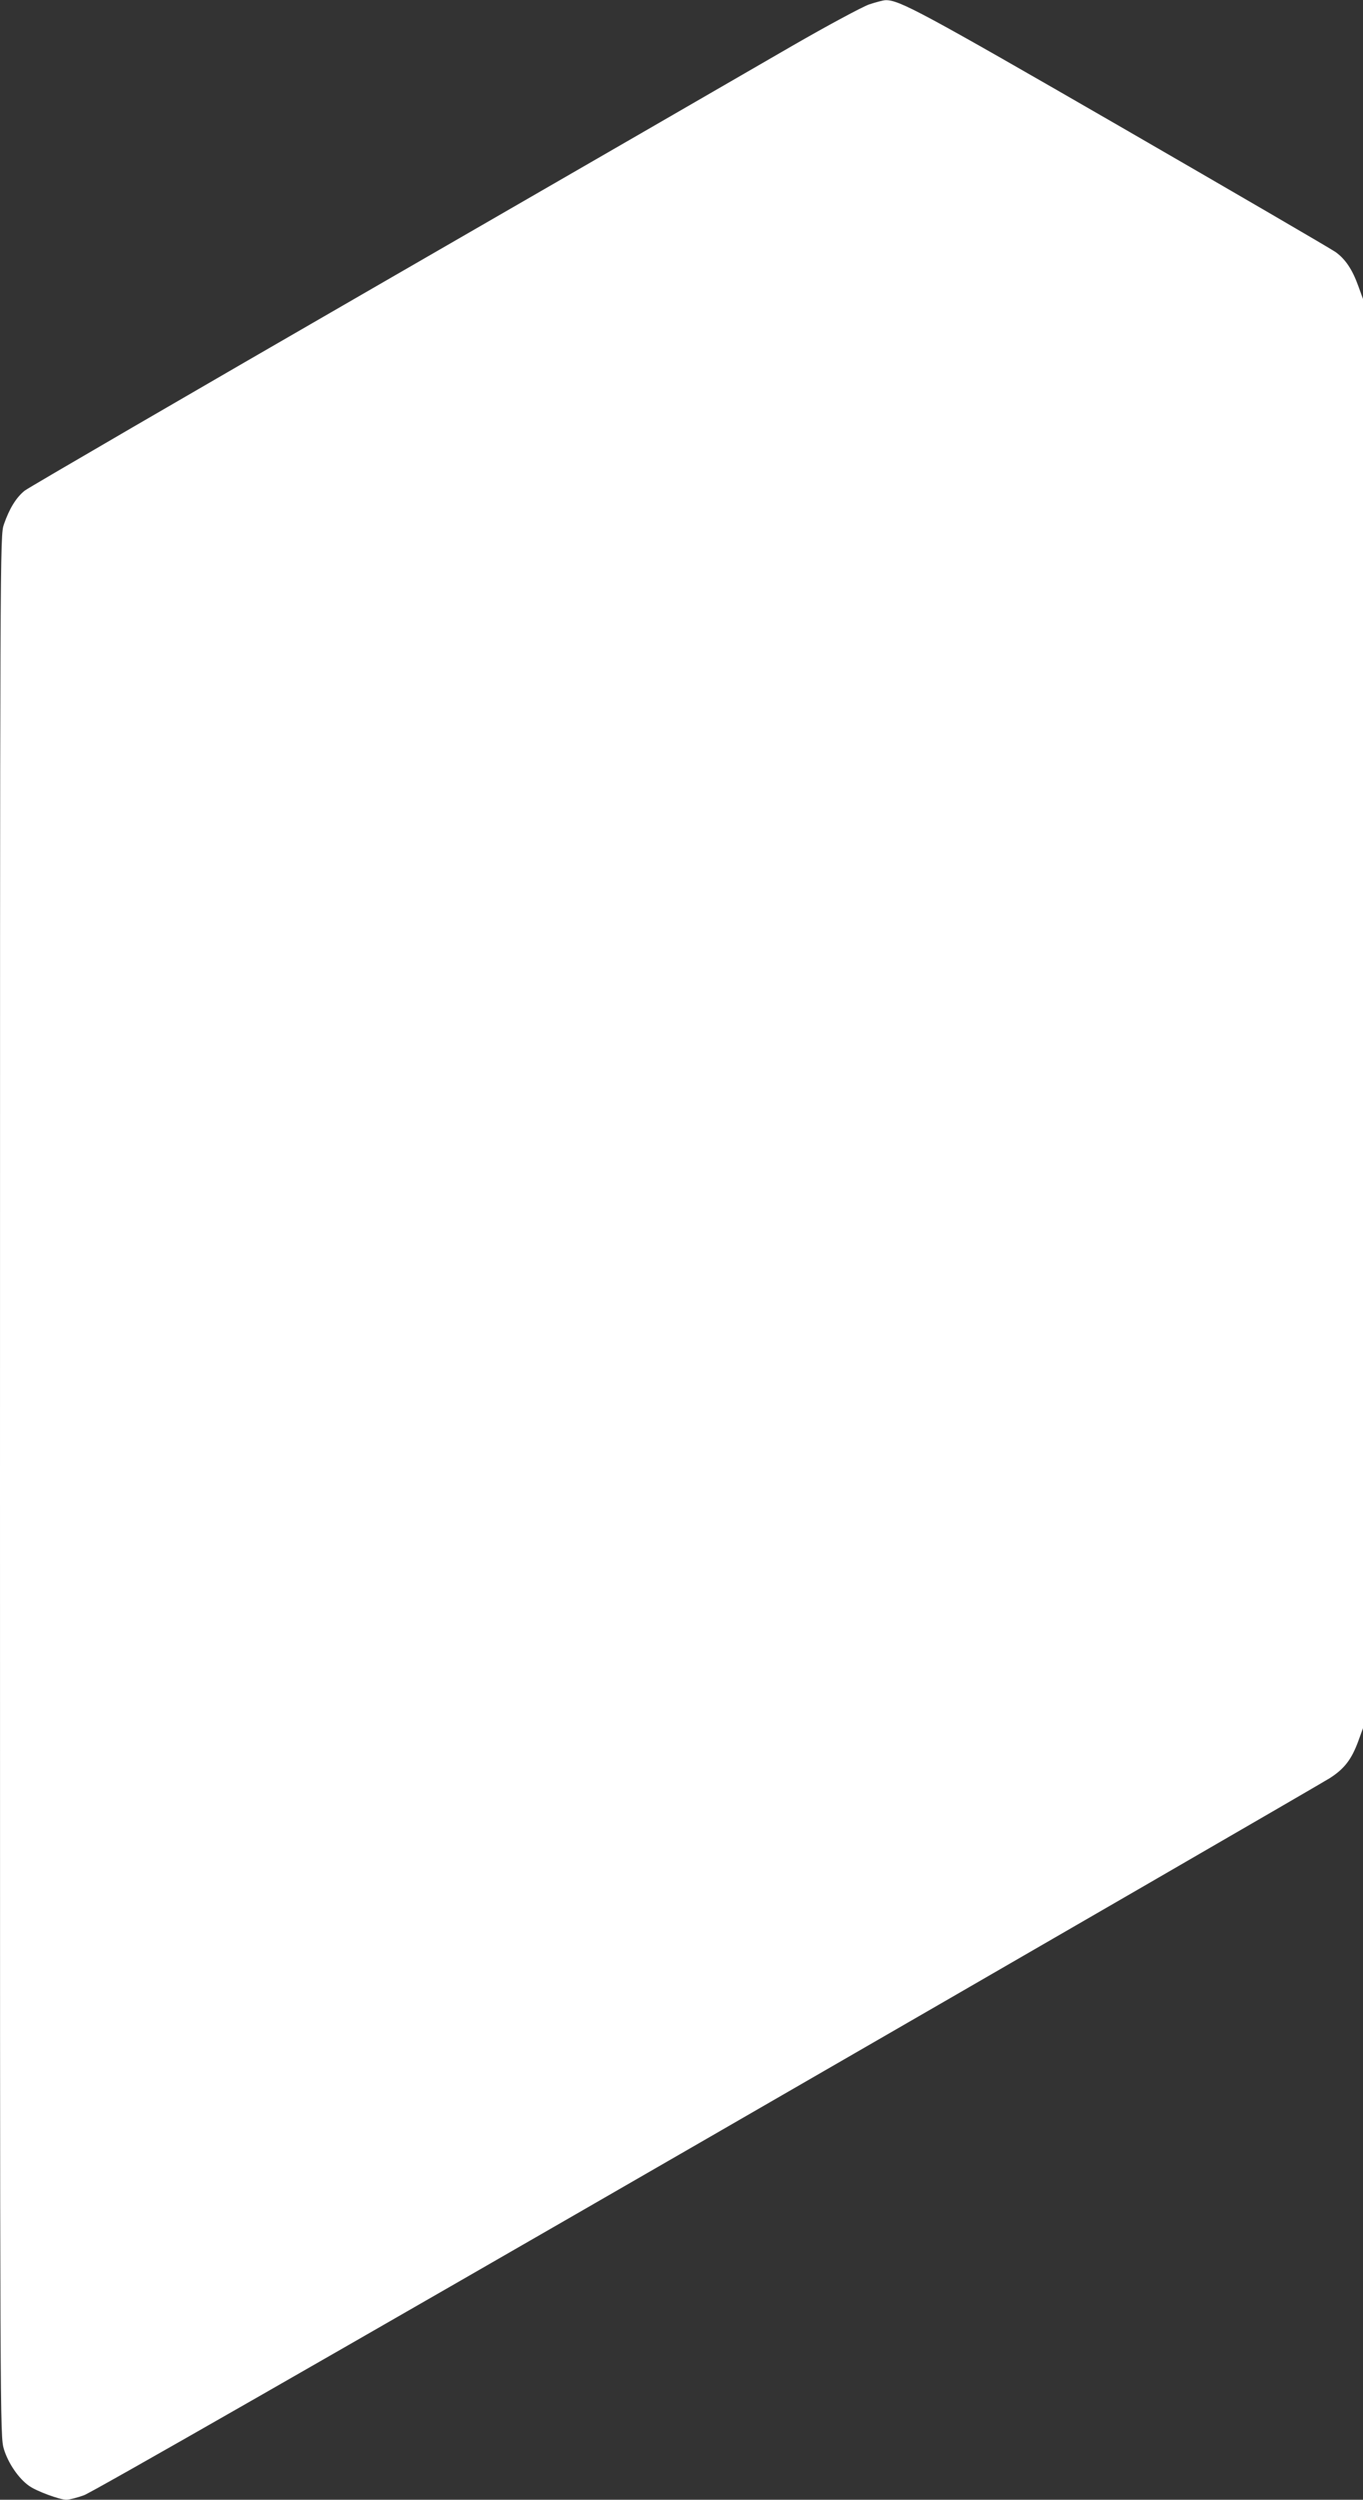 <?xml version="1.0" standalone="no"?>
<!DOCTYPE svg PUBLIC "-//W3C//DTD SVG 20010904//EN"
 "http://www.w3.org/TR/2001/REC-SVG-20010904/DTD/svg10.dtd">
<svg version="1.0" xmlns="http://www.w3.org/2000/svg"
 width="698pt" height="1280pt" viewBox="0 0 698 1280"
 preserveAspectRatio="xMidYMid meet">
<rect x="0" y="0" width="698" height="1280" fill="#333333" stroke="none"/>
<g transform="translate(0,1280) scale(0.1,-0.1)"
fill="#ffffff" stroke="none">
<path d="M4450 12777 c-36 -13 -213 -108 -395 -213 -181 -105 -1131 -654
-2110 -1219 -979 -565 -1797 -1041 -1818 -1057 -44 -35 -79 -92 -107 -173 -20
-58 -20 -80 -20 -4923 0 -4856 0 -4865 20 -4933 22 -72 75 -150 129 -188 37
-27 157 -71 191 -71 14 0 54 10 90 23 40 14 1286 727 3190 1826 1719 992 3154
1823 3190 1846 75 48 112 97 146 190 l24 66 0 3659 0 3659 -24 66 c-30 84 -66
138 -116 174 -22 16 -517 304 -1100 641 -1024 591 -1136 651 -1205 649 -11 0
-49 -10 -85 -22z"/>
</g>
</svg>

